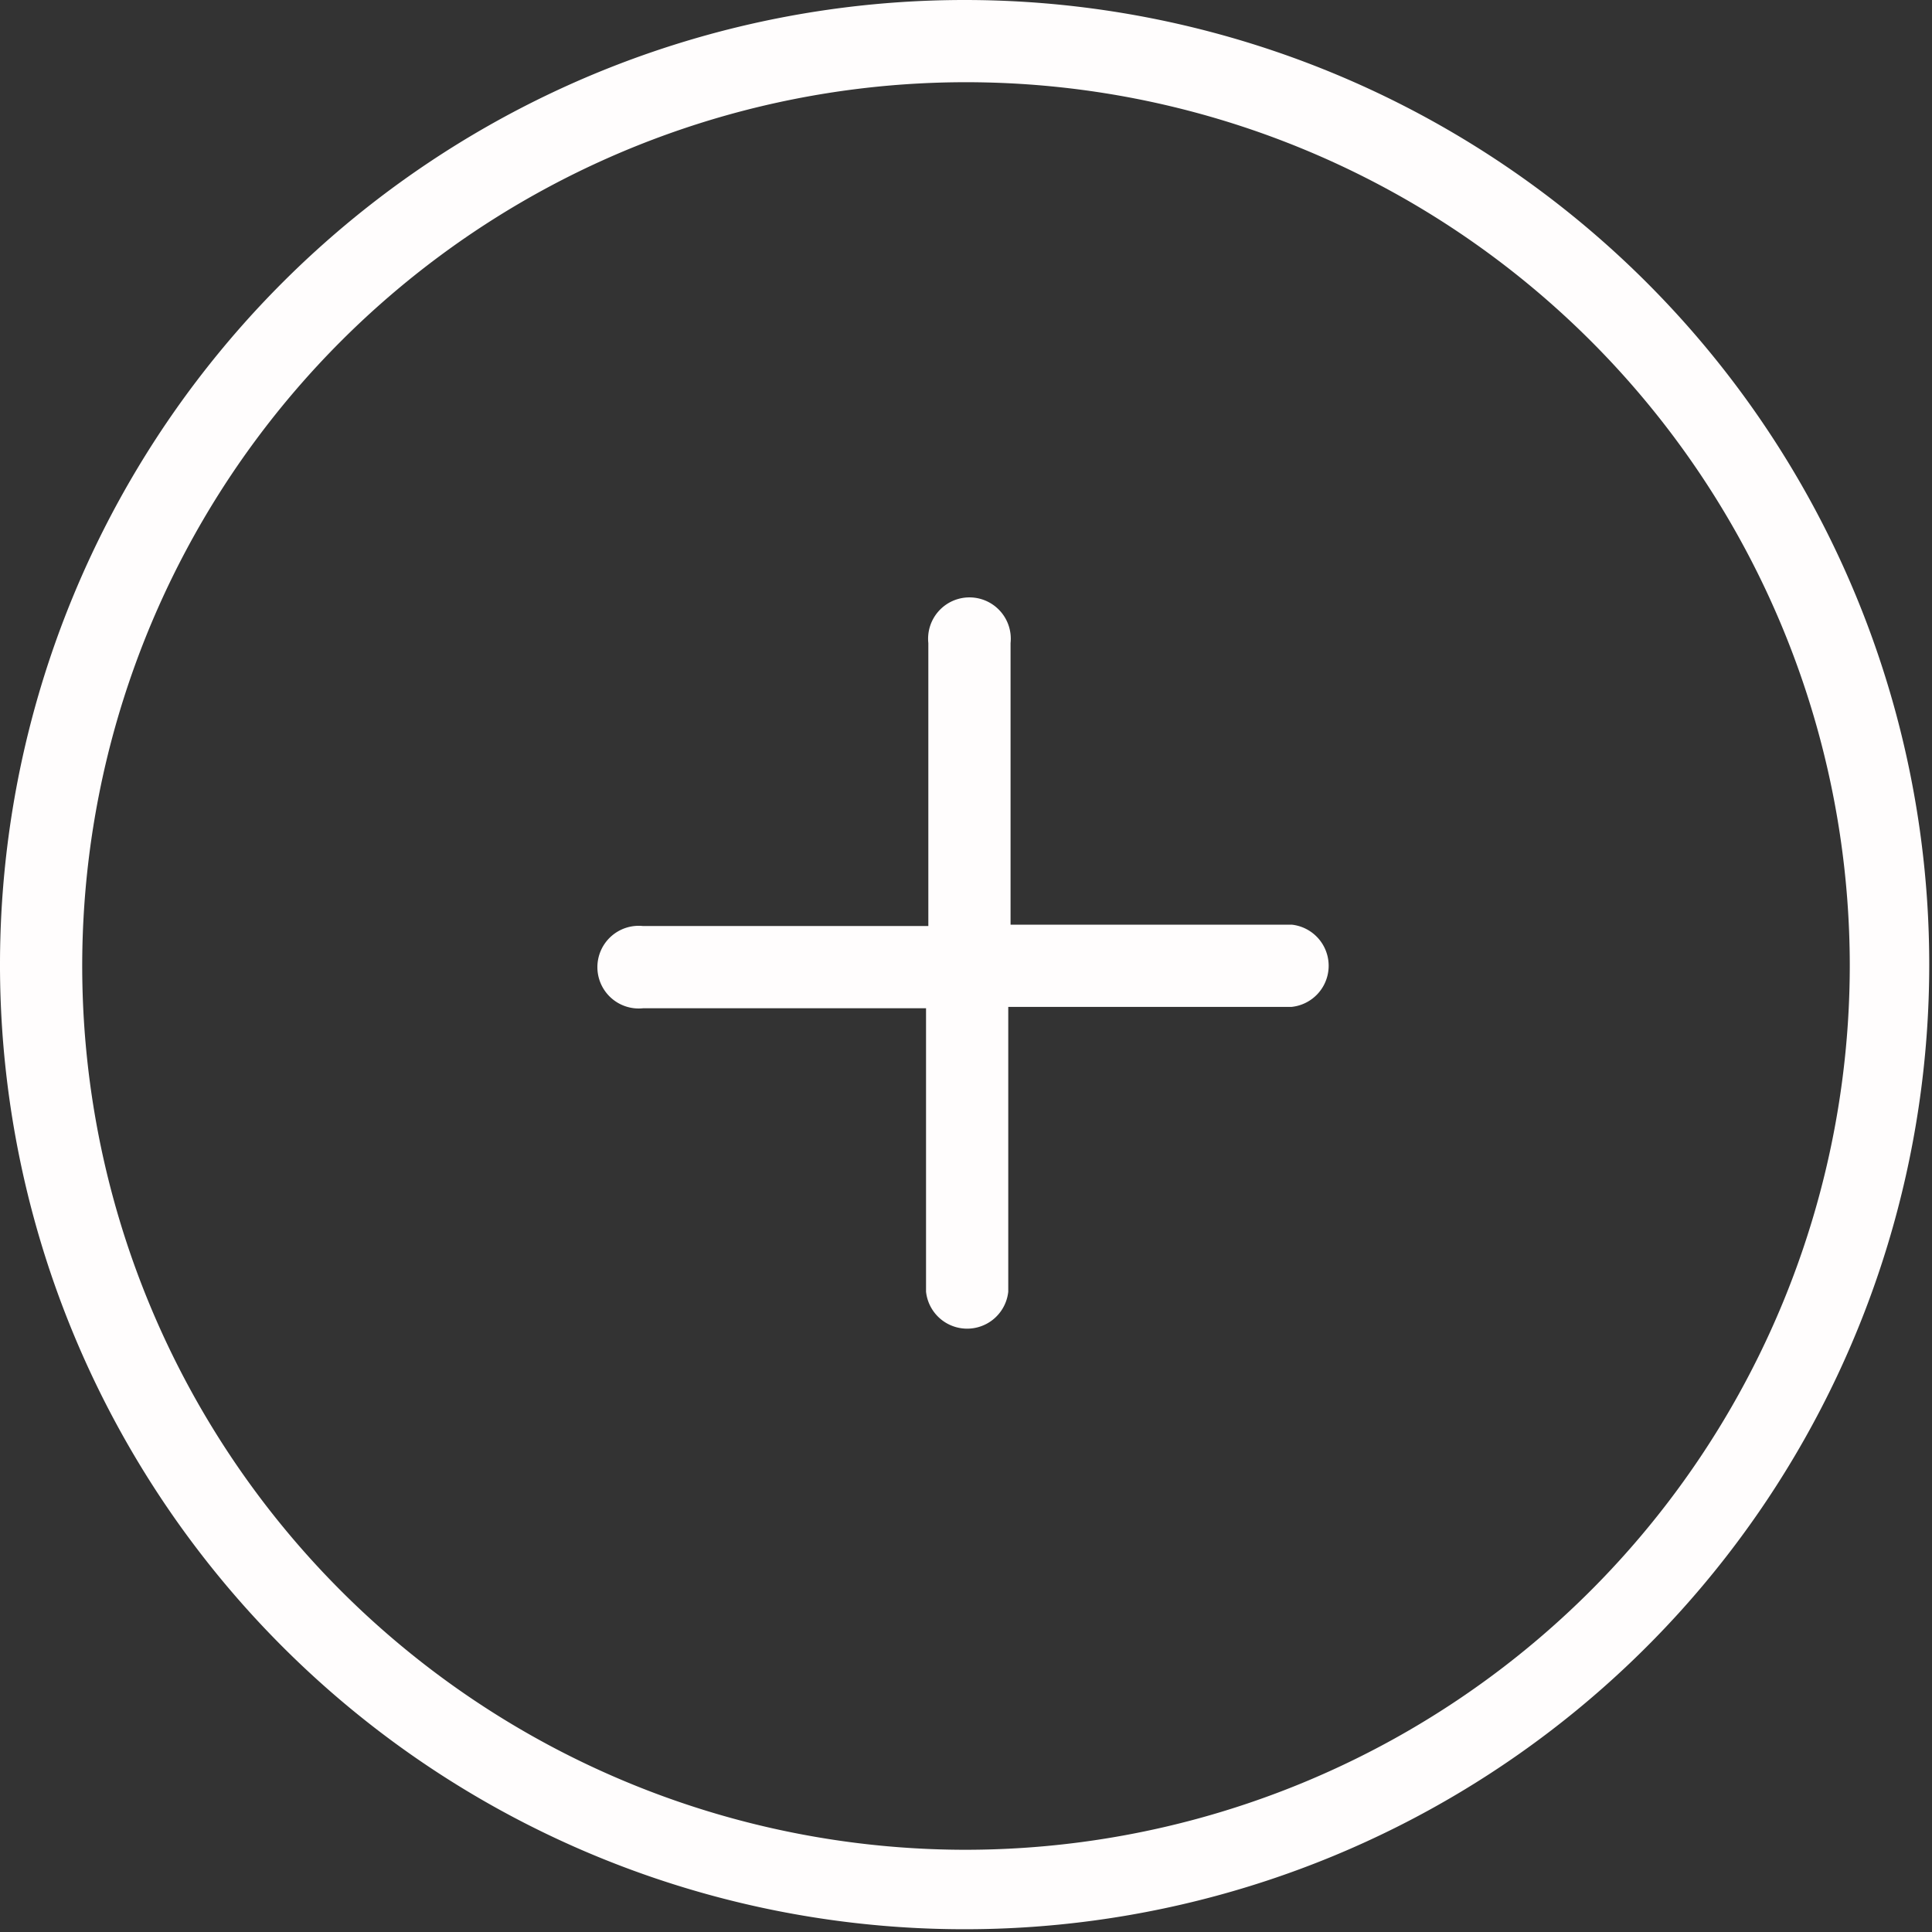 <svg xmlns="http://www.w3.org/2000/svg" viewBox="0 0 42.06 42.06"><rect x="0" y="0" width="42.06" height="42.06" fill="#333333" stroke="none"/><defs><style>.cls-1{fill:#fffdfd}</style></defs><g id="Laag_2" data-name="Laag 2"><g id="Laag_1-2" data-name="Laag 1"><path class="cls-1" d="M21 0a21 21 0 1021 21A21 21 0 0021 0zm0 40.27A19.24 19.24 0 1140.27 21 19.26 19.26 0 0121 40.27z"/><path class="cls-1" d="M28.12 20.13H22V14a.9.9 0 10-1.79 0v6.16H14a.9.9 0 100 1.79h6.16v6.17a.9.9 0 001.79 0v-6.2h6.17a.9.9 0 000-1.79z"/></g></g></svg>